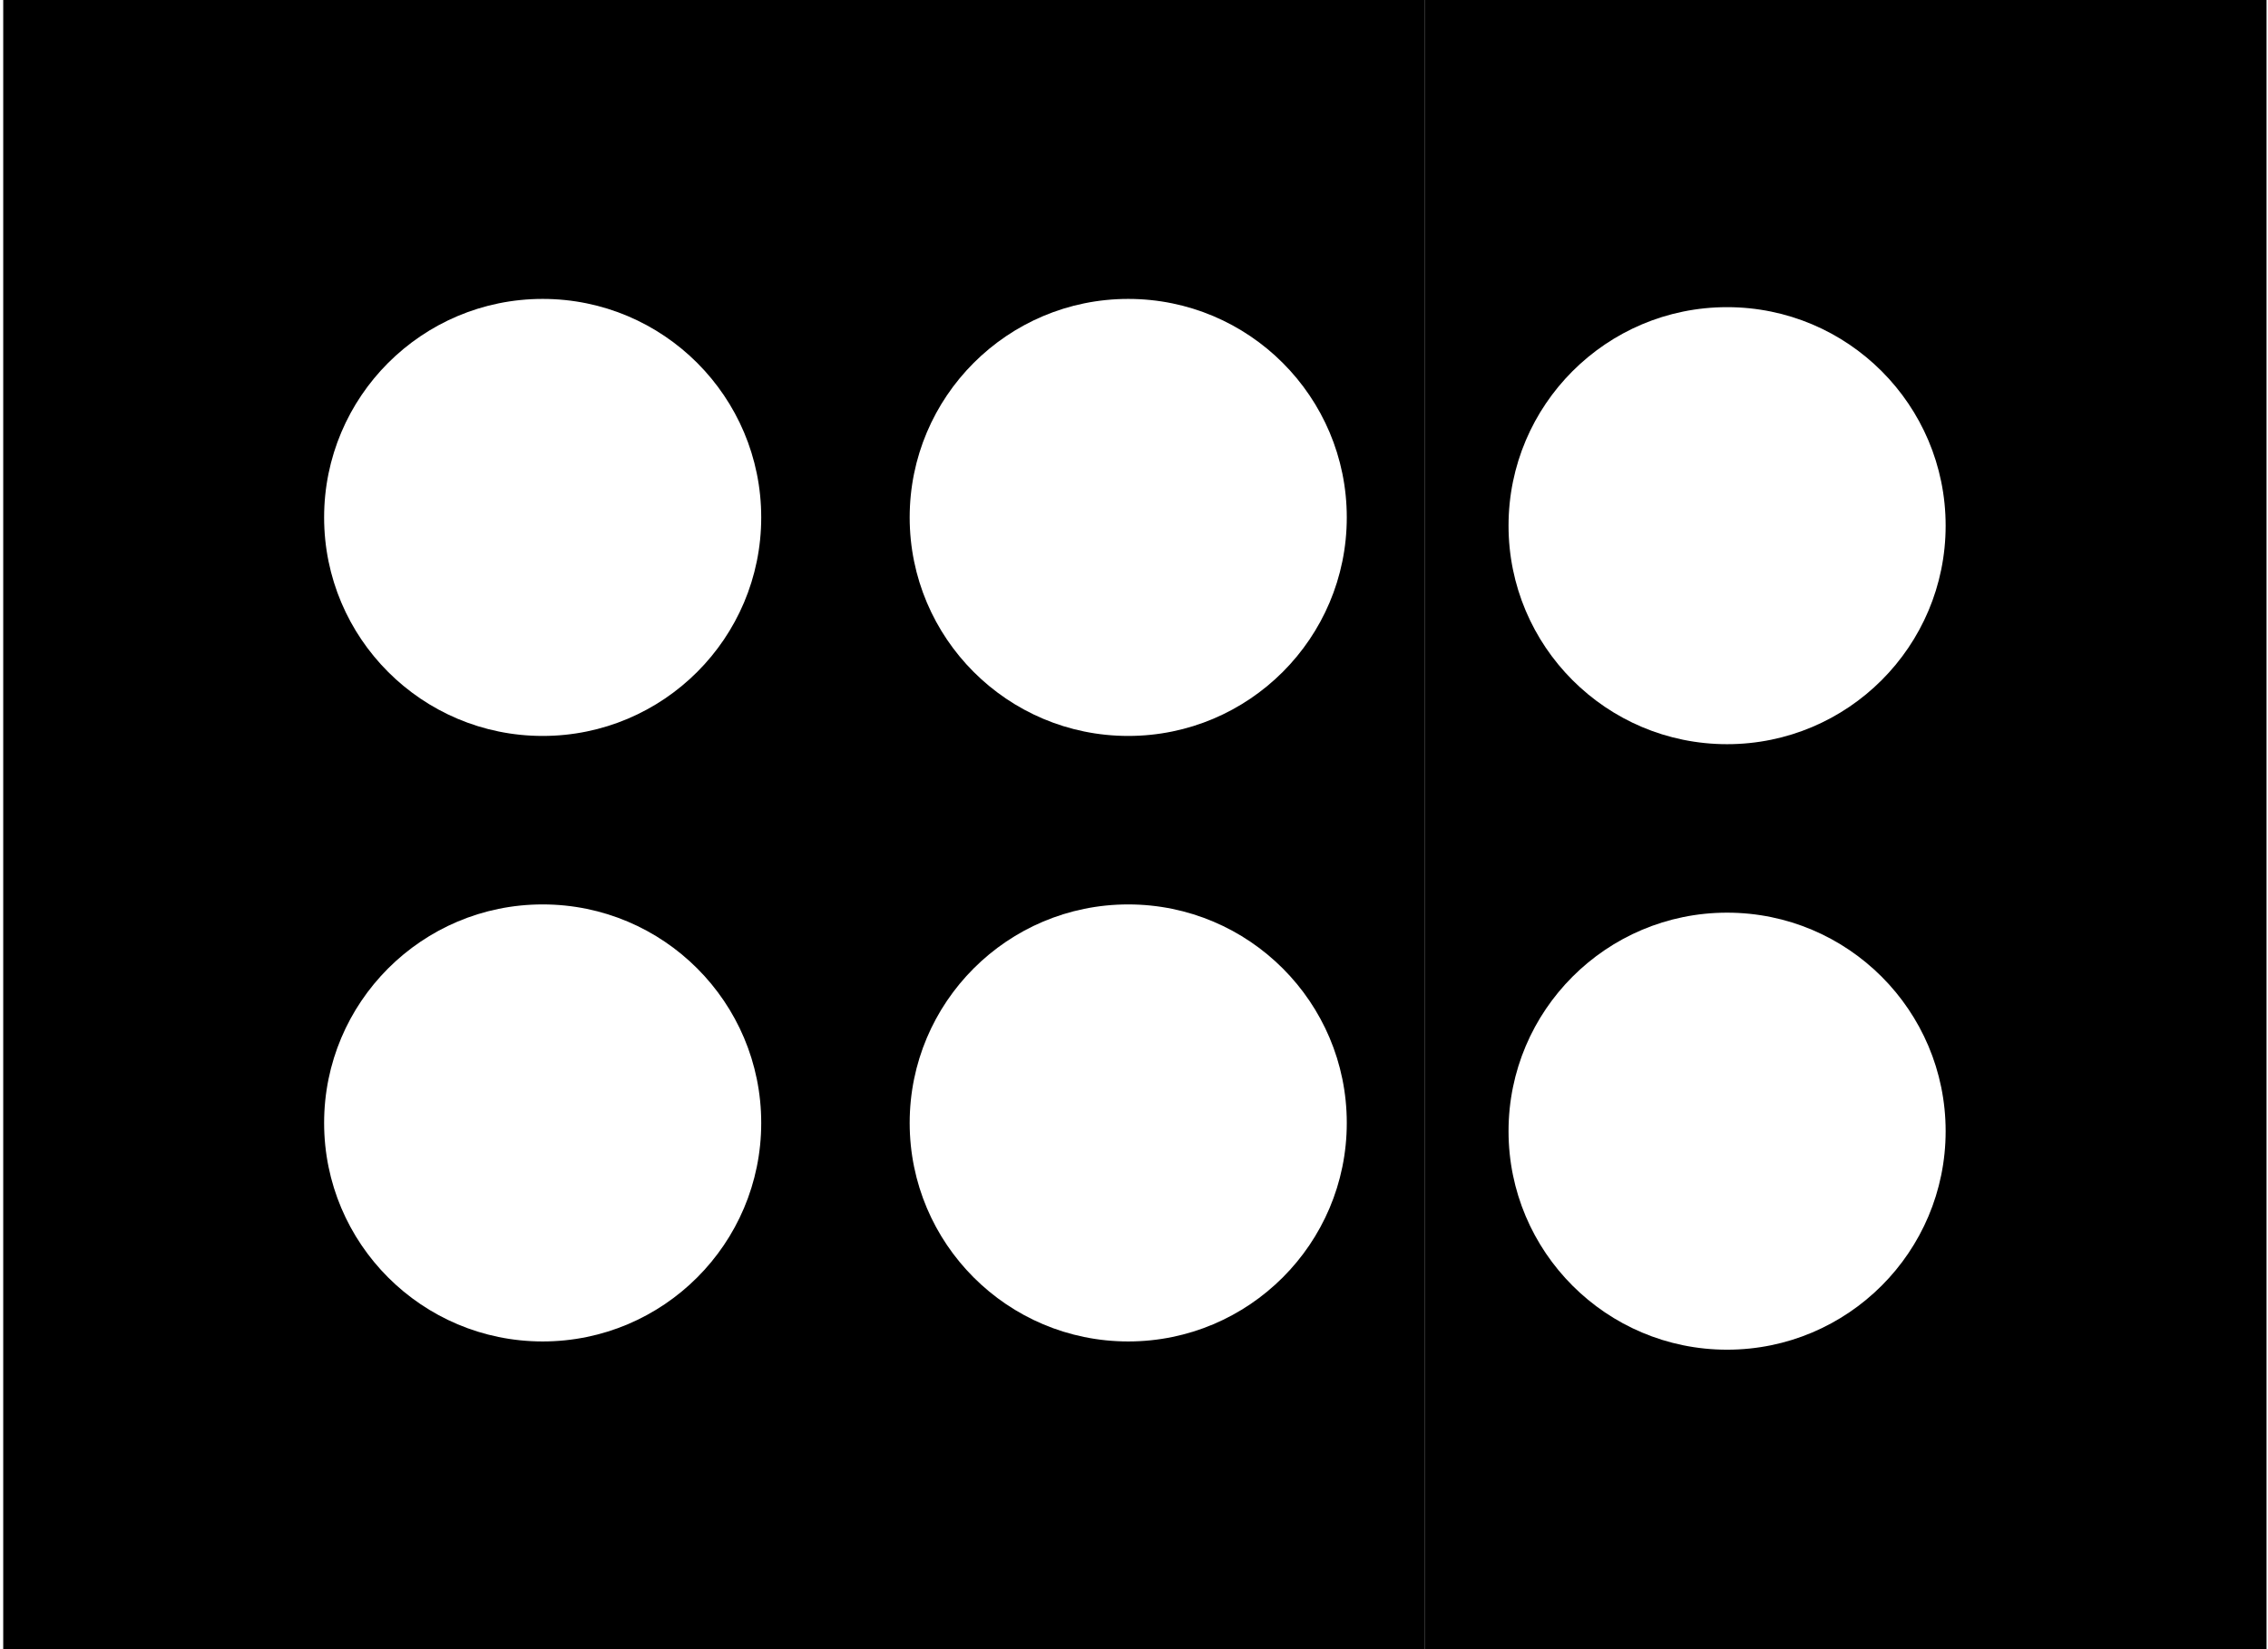 <svg width="121" height="88" viewBox="0 0 121 88" fill="none" xmlns="http://www.w3.org/2000/svg">
<g clip-path="url(#clip0_199_24)">
<path d="M0.172 -0.44V88.48H89.092V-0.44H0.172ZM28.952 71.58C22.512 71.58 17.292 66.36 17.292 59.92C17.292 53.48 22.512 48.26 28.952 48.26C35.392 48.26 40.612 53.48 40.612 59.92C40.612 66.36 35.392 71.58 28.952 71.58ZM28.952 39.27C22.512 39.27 17.292 34.05 17.292 27.61C17.292 21.17 22.512 15.95 28.952 15.95C35.392 15.95 40.612 21.17 40.612 27.61C40.612 34.05 35.392 39.27 28.952 39.27ZM60.192 71.58C53.752 71.58 48.532 66.36 48.532 59.92C48.532 53.48 53.752 48.26 60.192 48.26C66.632 48.26 71.852 53.48 71.852 59.92C71.852 66.36 66.632 71.58 60.192 71.58ZM60.192 39.27C53.752 39.27 48.532 34.05 48.532 27.61C48.532 21.17 53.752 15.95 60.192 15.95C66.632 15.95 71.852 21.17 71.852 27.61C71.852 34.05 66.632 39.27 60.192 39.27Z" fill="black"/>
</g>
<g clip-path="url(#clip1_199_24)">
<path d="M120.922 0V88.92H32.002V0H120.922ZM92.142 72.02C98.582 72.02 103.802 66.8 103.802 60.36C103.802 53.92 98.582 48.7 92.142 48.7C85.702 48.7 80.482 53.92 80.482 60.36C80.482 66.8 85.702 72.02 92.142 72.02ZM92.142 39.71C98.582 39.71 103.802 34.49 103.802 28.05C103.802 21.61 98.582 16.39 92.142 16.39C85.702 16.39 80.482 21.61 80.482 28.05C80.482 34.49 85.702 39.71 92.142 39.71ZM60.902 72.02C67.342 72.02 72.562 66.8 72.562 60.36C72.562 53.92 67.342 48.7 60.902 48.7C54.462 48.7 49.242 53.92 49.242 60.36C49.242 66.8 54.462 72.02 60.902 72.02ZM60.902 39.71C67.342 39.71 72.562 34.49 72.562 28.05C72.562 21.61 67.342 16.39 60.902 16.39C54.462 16.39 49.242 21.61 49.242 28.05C49.242 34.49 54.462 39.71 60.902 39.71Z" fill="black"/>
</g>
<defs>
<clipPath id="clip0_199_24">
<rect width="76" height="88" fill="white"/>
</clipPath>
<clipPath id="clip1_199_24">
<rect width="45" height="88" fill="white" transform="matrix(-1 0 0 1 121 0)"/>
</clipPath>
</defs>
</svg>
